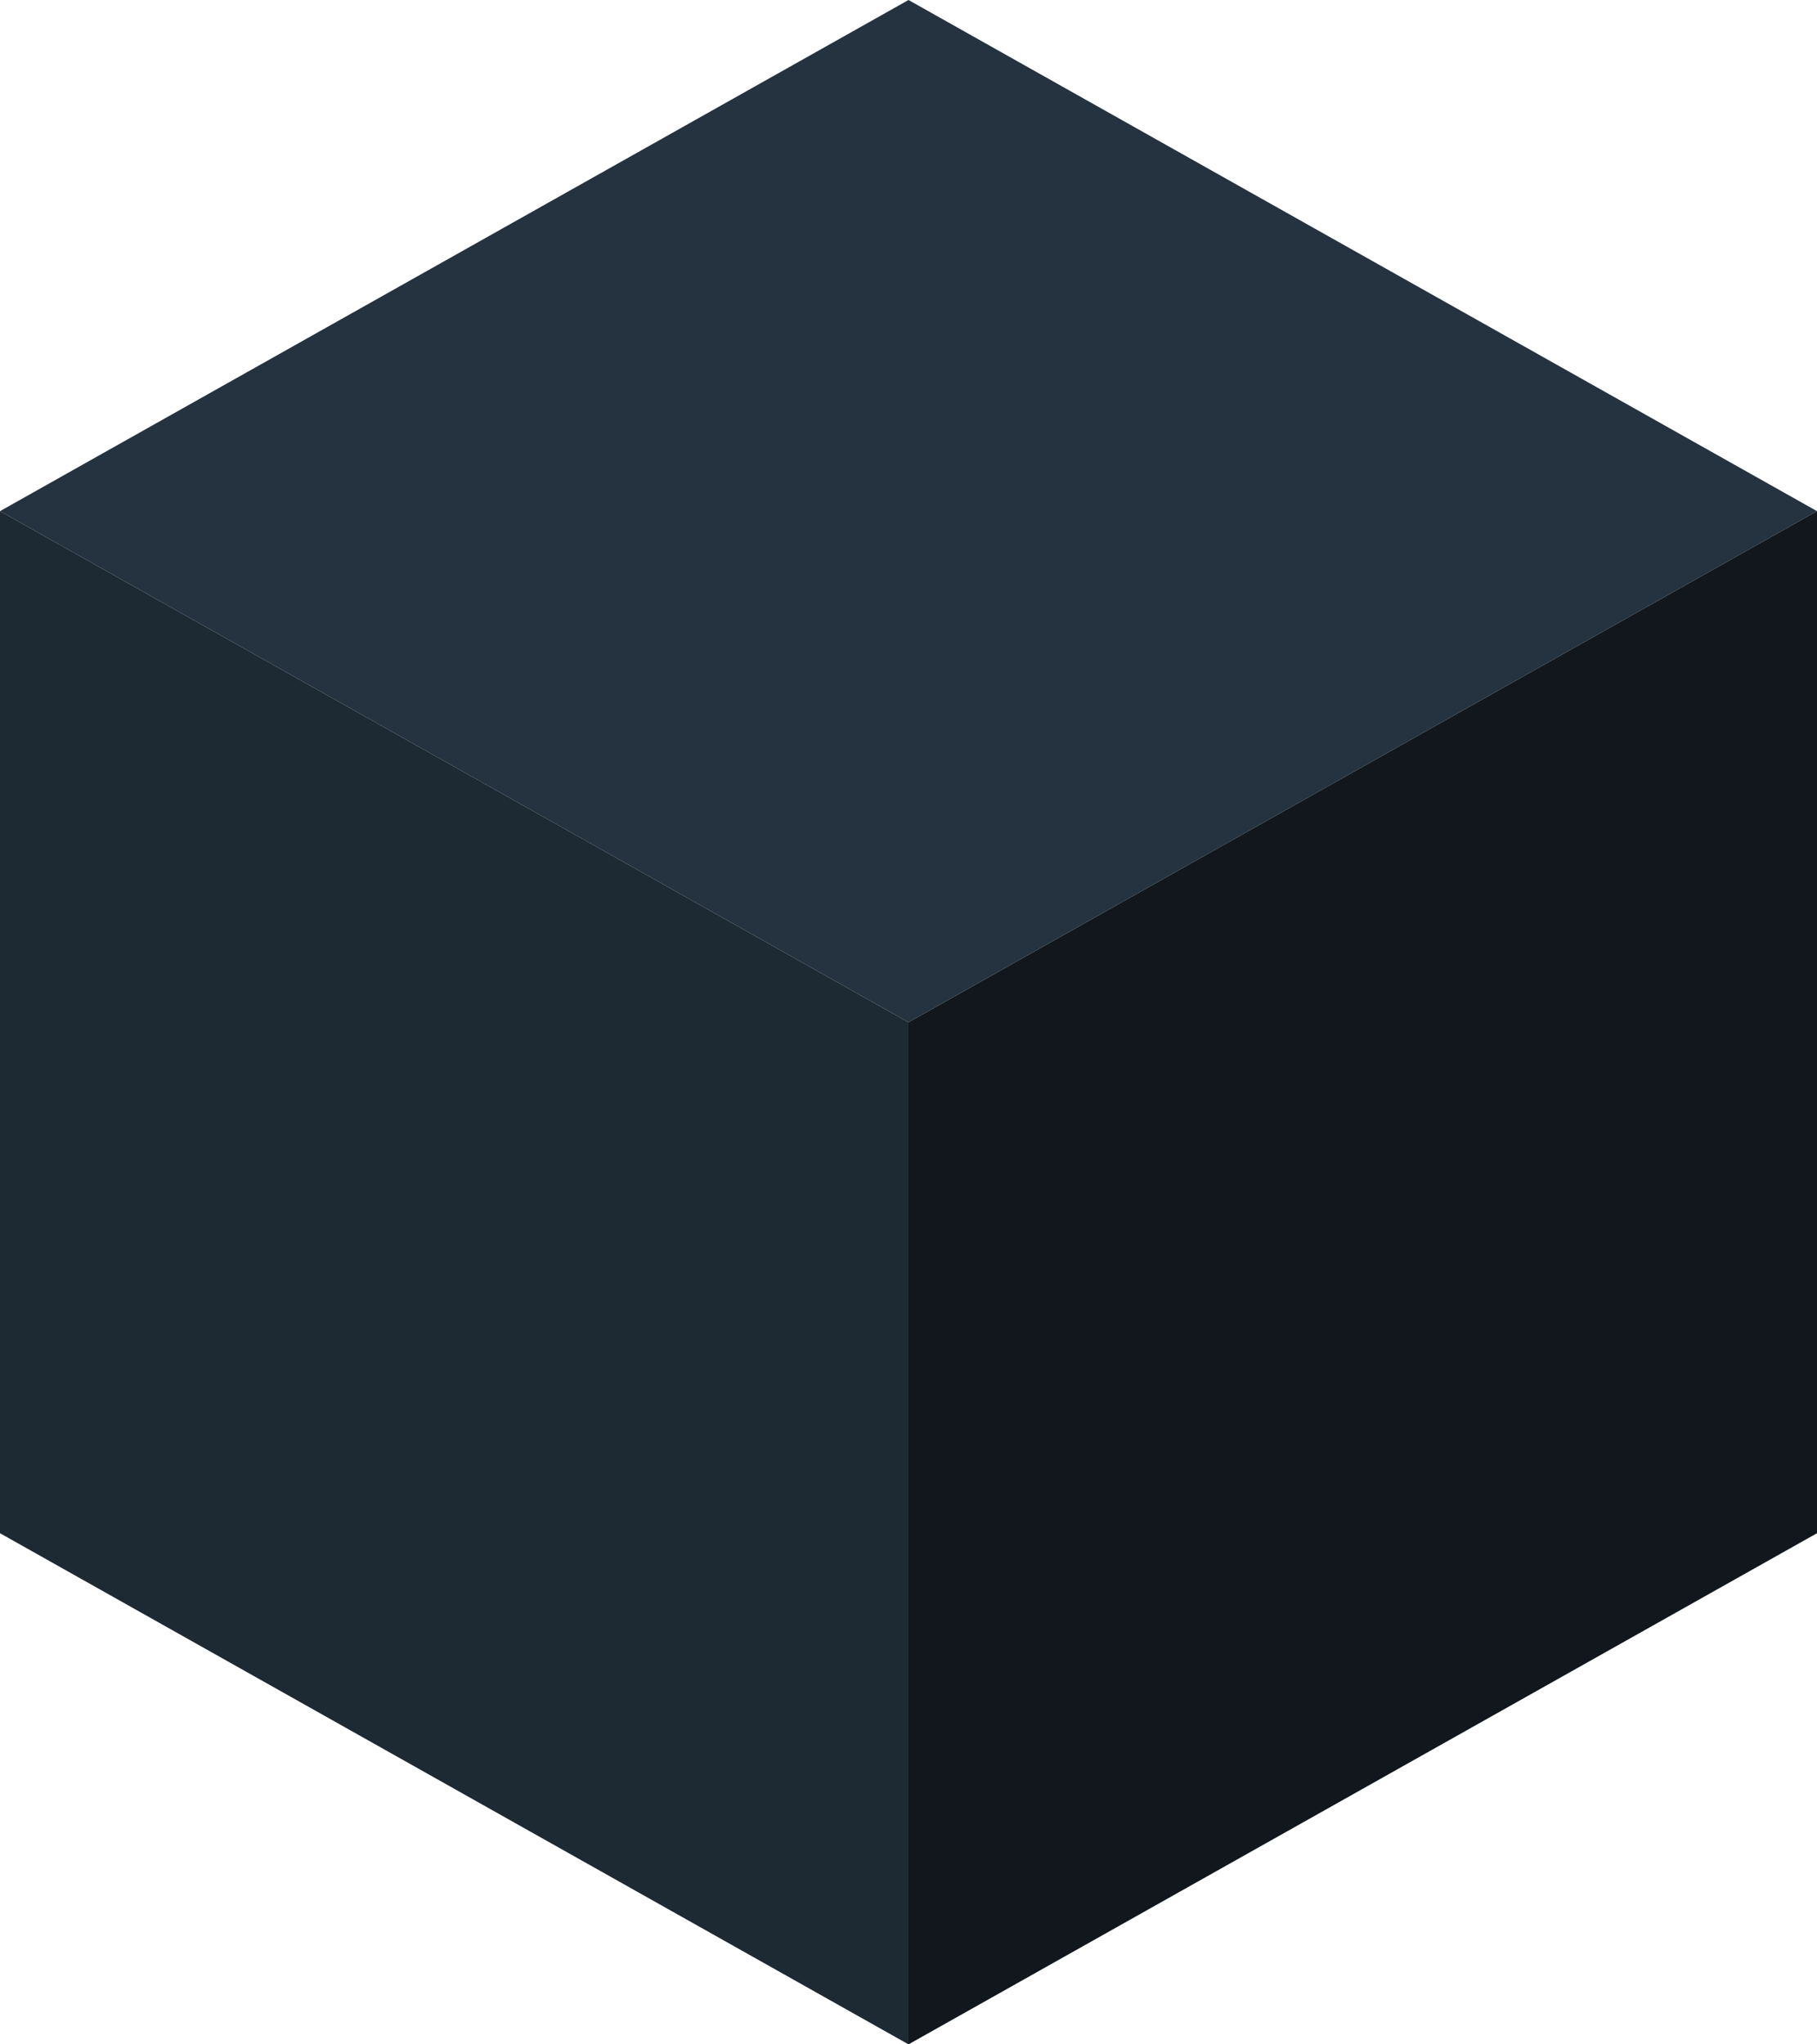 <svg width="32" height="36" viewBox="0 0 32 36" fill="none" xmlns="http://www.w3.org/2000/svg">
<path d="M16 0L0 9.001L16 18.002L32 9.001L16 0Z" fill="#24333F"/>
<path d="M16 18.002V36L32 26.999V9.001L16 18.002Z" fill="#11171D"/>
<path d="M16 18.002L0 9.001V26.999L16 36V18.002Z" fill="#1D2933"/>
</svg>

